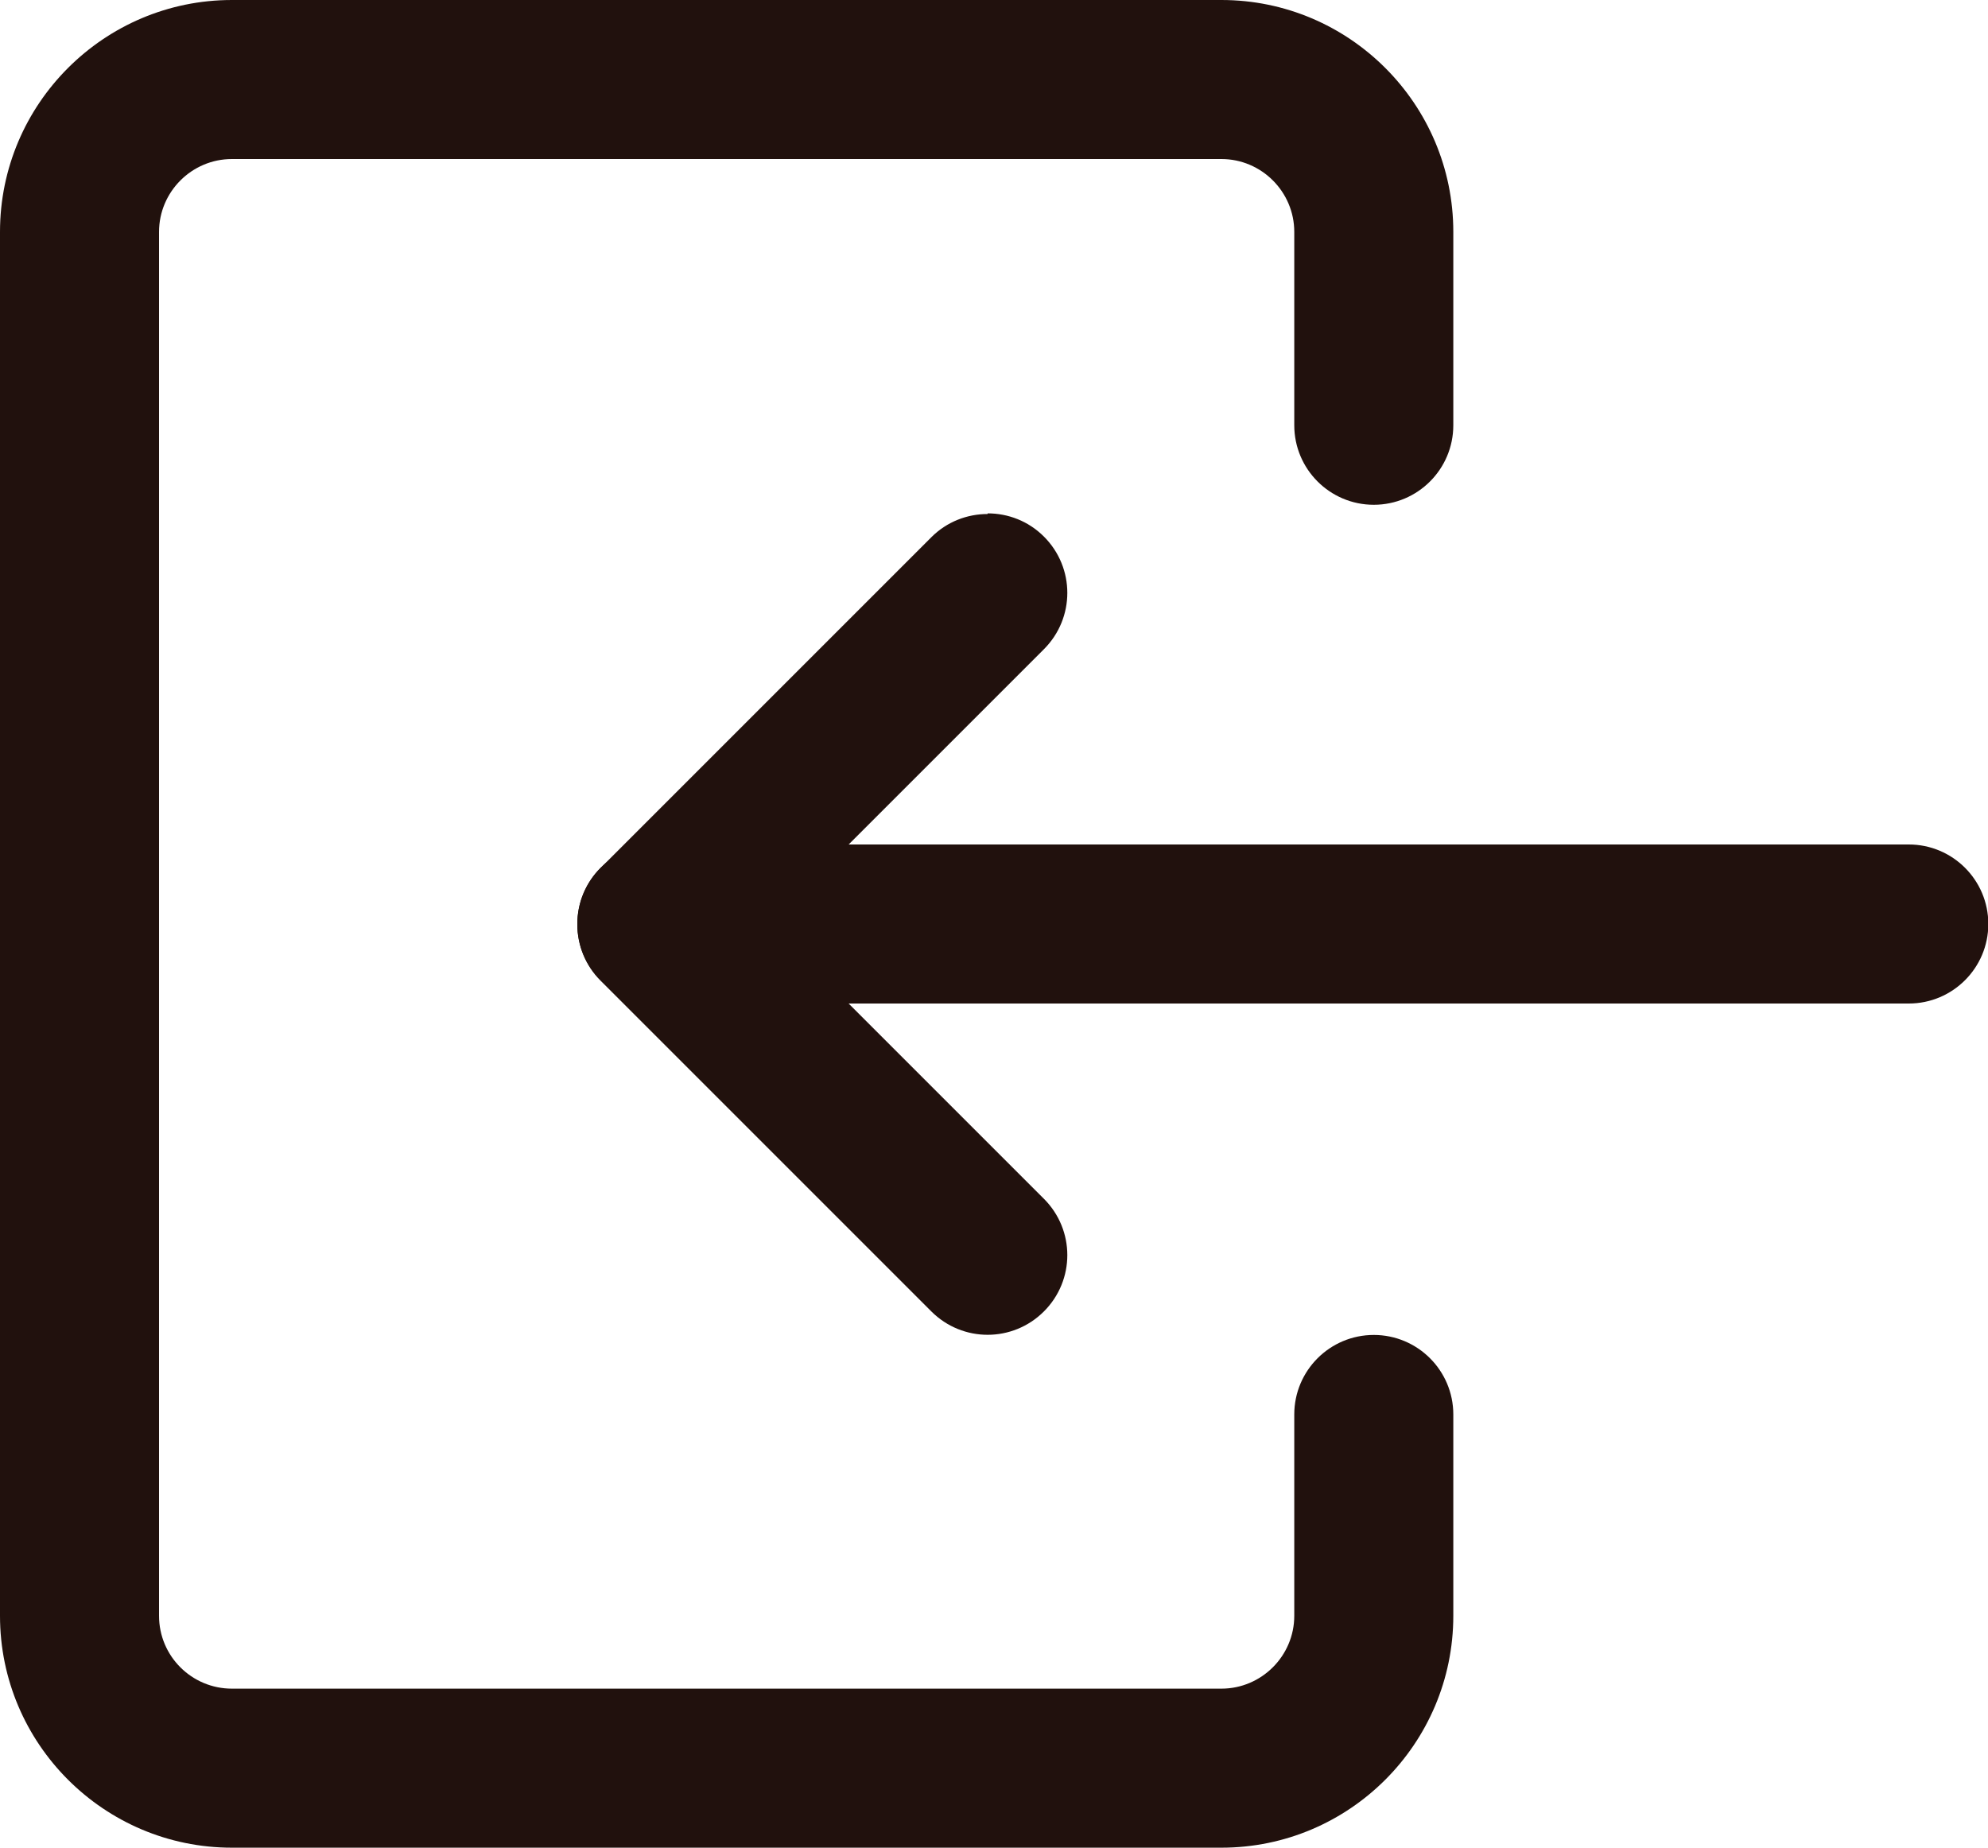 <?xml version="1.0" encoding="UTF-8"?><svg id="_레이어_1" xmlns="http://www.w3.org/2000/svg" viewBox="0 0 62.5 58.09"><path d="m38.41,58.09H7.29c-4.02,0-7.29-3.27-7.29-7.29V7.29C0,3.27,3.27,0,7.29,0h31.11c4.02,0,7.29,3.27,7.29,7.29v6.08c0,1.38-1.12,2.5-2.5,2.5s-2.5-1.12-2.5-2.5v-6.08c0-1.26-1.03-2.29-2.29-2.29H7.29c-1.26,0-2.29,1.03-2.29,2.29v43.51c0,1.27,1.03,2.29,2.29,2.29h31.11c1.26,0,2.29-1.03,2.29-2.29v-6.33c0-1.38,1.12-2.5,2.5-2.5s2.5,1.12,2.5,2.5v6.33c0,4.02-3.27,7.29-7.29,7.29Z" style="fill:#21110d; stroke-width:0px;"/><path d="m31.05,16.14c.64,0,1.28.24,1.77.73.98.98.98,2.56,0,3.54l-8.64,8.64,8.64,8.64c.98.98.98,2.56,0,3.54-.98.98-2.56.98-3.54,0l-10.4-10.4c-.47-.47-.73-1.1-.73-1.77s.26-1.3.73-1.77l10.4-10.4c.49-.49,1.13-.73,1.77-.73Z" style="fill:#21110d; stroke-width:0px;"/><path d="m20.65,26.55h39.36c1.38,0,2.5,1.12,2.5,2.5s-1.12,2.5-2.5,2.5H20.65c-1.38,0-2.5-1.12-2.5-2.5s1.12-2.5,2.5-2.5Z" style="fill:#21110d; stroke-width:0px;"/></svg>